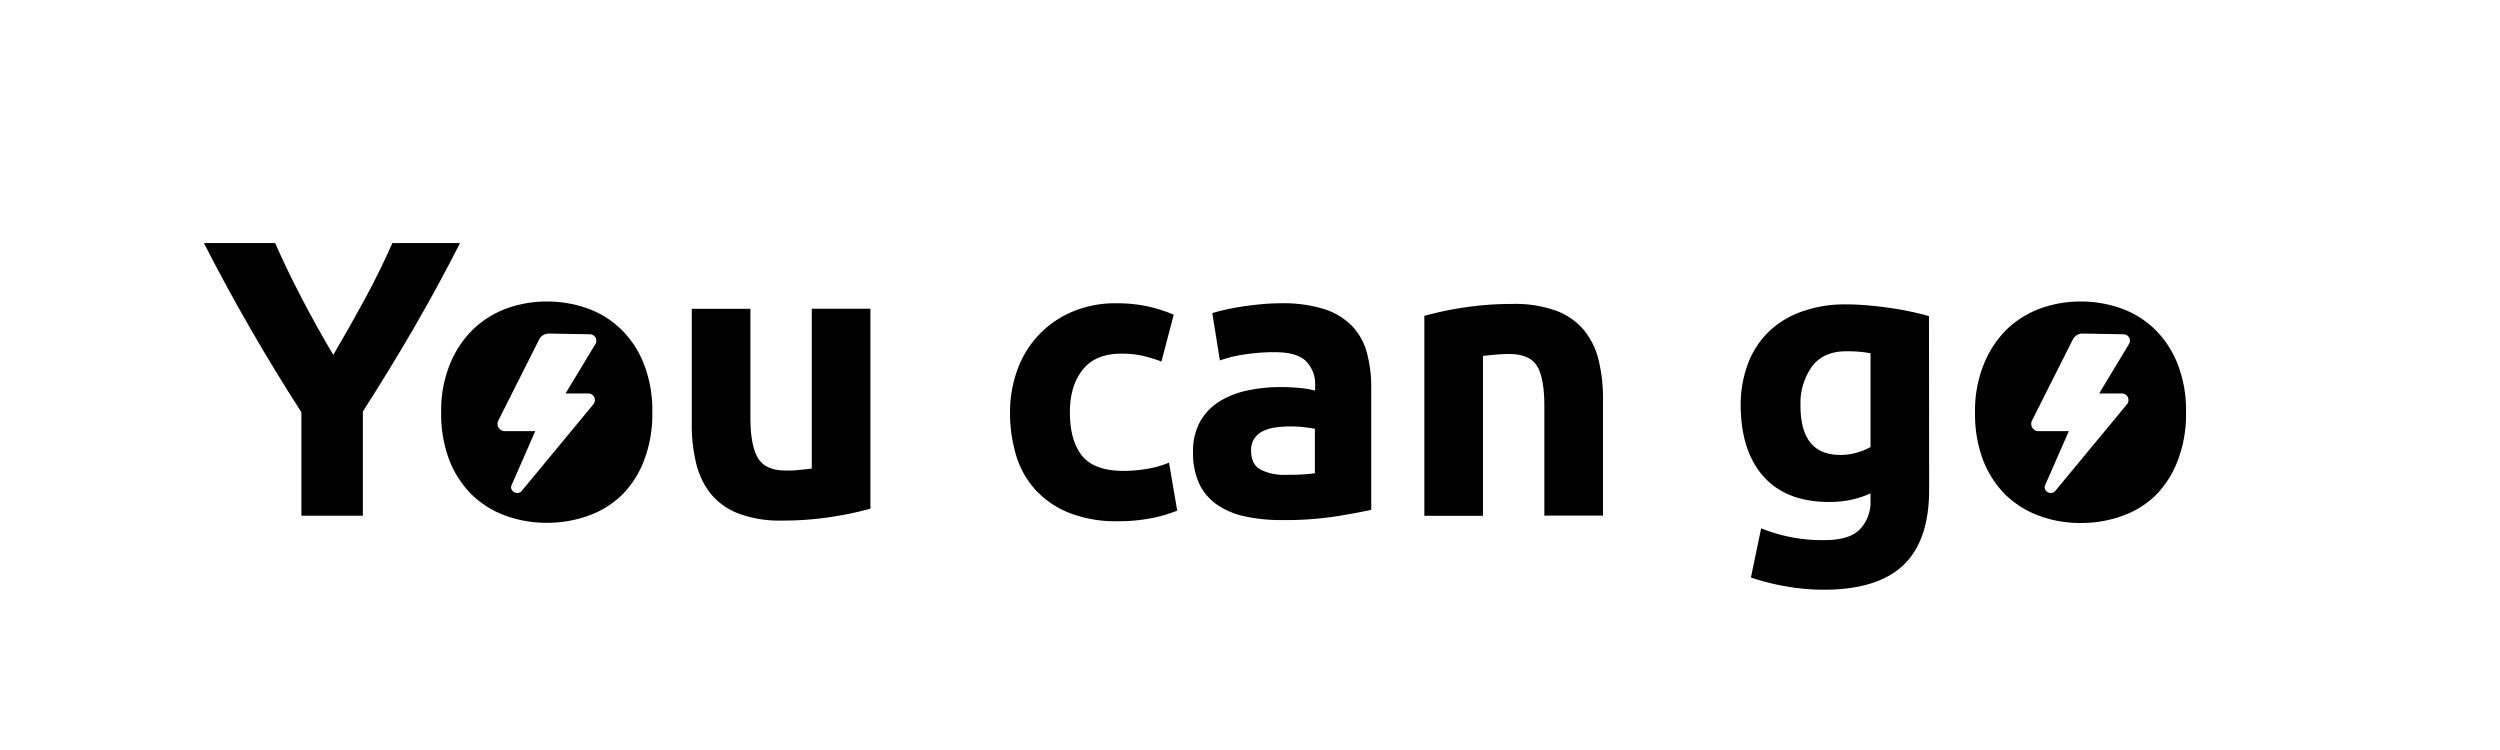 <?xml version="1.0" encoding="UTF-8"?> <svg xmlns="http://www.w3.org/2000/svg" id="Слой_1" data-name="Слой 1" viewBox="0 0 610 183"><defs><style>.cls-1{fill-rule:evenodd;}</style></defs><path class="cls-1" d="M531.39,112.32a31.45,31.45,0,0,0,2-11.72,30.89,30.89,0,0,0-2-11.65,24.11,24.11,0,0,0-5.52-8.51,22.83,22.83,0,0,0-8.22-5.16,29.08,29.08,0,0,0-10-1.71,28.58,28.58,0,0,0-9.85,1.71,23.72,23.72,0,0,0-8.22,5.16A25.13,25.13,0,0,0,484,89a30.1,30.1,0,0,0-2.09,11.65,31.45,31.45,0,0,0,2,11.72,24.27,24.27,0,0,0,5.52,8.44,23.34,23.34,0,0,0,8.22,5.08,29,29,0,0,0,10,1.72,29.53,29.53,0,0,0,10.16-1.72,22.44,22.44,0,0,0,8.21-5.08A24,24,0,0,0,531.39,112.32Zm-35.61-9.64,10-19.87a2.65,2.65,0,0,1,2.41-1.42l9.89.17a1.57,1.57,0,0,1,1.41,2.35L512.2,96h5.47A1.62,1.62,0,0,1,519,98.62l-17.48,21.13c-1.05,1.26-3.15.1-2.5-1.38l5.77-13.17h-7.34A1.78,1.78,0,0,1,495.78,102.68Z"></path><path class="cls-1" d="M157.16,112.32a31.45,31.45,0,0,0,2-11.72,30.89,30.89,0,0,0-2-11.65,24.11,24.11,0,0,0-5.52-8.51,22.83,22.83,0,0,0-8.22-5.16,29,29,0,0,0-10-1.71,28.64,28.64,0,0,0-9.86,1.71,23.68,23.68,0,0,0-8.21,5.16,25,25,0,0,0-5.6,8.51,29.91,29.91,0,0,0-2.1,11.65,31.66,31.66,0,0,0,2,11.72,24.29,24.29,0,0,0,5.53,8.44,23.3,23.3,0,0,0,8.21,5.08,29.08,29.08,0,0,0,10,1.72,29.47,29.47,0,0,0,10.15-1.72,22.48,22.48,0,0,0,8.22-5.08A24,24,0,0,0,157.16,112.32Zm-35.6-9.64,10-19.87A2.66,2.66,0,0,1,134,81.39l9.88.17a1.58,1.58,0,0,1,1.42,2.35L138,96h5.46a1.62,1.62,0,0,1,1.35,2.62l-17.48,21.13c-1,1.26-3.15.1-2.5-1.38l5.77-13.17h-7.34A1.77,1.77,0,0,1,121.56,102.68Z"></path><path d="M81.32,86.6q4-6.8,7.69-13.6t6.73-13.69h16.51q-5.48,10.75-11.33,20.83T88.54,100.4v25.44h-15V100.59Q67,90.42,61.13,80.24T49.75,59.31H67.13q3.06,6.9,6.61,13.69T81.32,86.6Z"></path><path d="M212.38,124.11a79.26,79.26,0,0,1-9.41,2,77.07,77.07,0,0,1-12.1.91,28.53,28.53,0,0,1-10.7-1.73,16.19,16.19,0,0,1-6.77-4.84,19,19,0,0,1-3.55-7.44,39.73,39.73,0,0,1-1.06-9.51V75.34H183.1v26.4c0,4.61.6,7.94,1.82,10s3.49,3.07,6.82,3.07c1,0,2.11,0,3.26-.14s2.18-.21,3.07-.34v-39h14.31Z"></path><path d="M246.45,100.59a29.84,29.84,0,0,1,1.78-10.32,24.16,24.16,0,0,1,13.3-14.16A26.86,26.86,0,0,1,272.47,74a35.29,35.29,0,0,1,7.39.72,36.42,36.42,0,0,1,6.53,2.06l-3,11.43A37.91,37.91,0,0,0,279,86.86a23.31,23.31,0,0,0-5.38-.57q-6.33,0-9.45,3.93t-3.12,10.37q0,6.82,2.92,10.56c2,2.5,5.36,3.75,10.23,3.75a35.14,35.14,0,0,0,5.57-.48,24,24,0,0,0,5.47-1.54l2,11.71a33.49,33.49,0,0,1-6.24,1.83,41.21,41.21,0,0,1-8.25.76,31.22,31.22,0,0,1-11.91-2.06,22.46,22.46,0,0,1-8.2-5.62,21.7,21.7,0,0,1-4.71-8.4A35.69,35.69,0,0,1,246.45,100.59Z"></path><path d="M312.6,74a33.16,33.16,0,0,1,10.56,1.44,16.5,16.5,0,0,1,6.77,4.13,15.29,15.29,0,0,1,3.6,6.53,32.32,32.32,0,0,1,1.05,8.54V124.4c-2.05.45-4.89,1-8.54,1.58a81.77,81.77,0,0,1-13.25.92,41.78,41.78,0,0,1-8.88-.87,19.15,19.15,0,0,1-6.86-2.83,12.88,12.88,0,0,1-4.42-5.14,17.76,17.76,0,0,1-1.53-7.77,14.77,14.77,0,0,1,1.77-7.49,13.69,13.69,0,0,1,4.75-4.9,21.84,21.84,0,0,1,6.82-2.64,38.54,38.54,0,0,1,8-.81,45.24,45.24,0,0,1,4.94.24,23,23,0,0,1,3.51.62V94a7.93,7.93,0,0,0-2.21-5.86c-1.48-1.47-4-2.21-7.68-2.21a49,49,0,0,0-7.2.53,30.81,30.81,0,0,0-6.15,1.49L295.8,76.4c.83-.26,1.87-.53,3.12-.82s2.61-.54,4.08-.77,3-.41,4.66-.57S310.93,74,312.6,74Zm1.15,41.85c1.41,0,2.75,0,4-.09a26.77,26.77,0,0,0,3.08-.29V104.62c-.58-.12-1.44-.25-2.6-.38a28.18,28.18,0,0,0-3.16-.19,28.47,28.47,0,0,0-3.8.24,9.92,9.92,0,0,0-3.12.91,5.45,5.45,0,0,0-2.11,1.82,5.11,5.11,0,0,0-.77,2.88c0,2.24.75,3.8,2.26,4.66A12.51,12.51,0,0,0,313.75,115.85Z"></path><path d="M347.54,77.07a80.87,80.87,0,0,1,9.41-2,78.29,78.29,0,0,1,12.1-.91,29.48,29.48,0,0,1,10.7,1.68,16.18,16.18,0,0,1,6.77,4.75,18.52,18.52,0,0,1,3.55,7.3,39,39,0,0,1,1.06,9.41v28.51H376.82V99.06q0-6.91-1.82-9.8t-6.82-2.88c-1,0-2.11.05-3.26.15s-2.18.21-3.07.33v39H347.54Z"></path><path d="M470.71,119.5q0,12.39-6.29,18.39t-19.44,6a53.08,53.08,0,0,1-9.21-.82,56.18,56.18,0,0,1-8.55-2.16l2.5-12a39.67,39.67,0,0,0,15.45,2.88q6.15,0,8.69-2.69a9.62,9.62,0,0,0,2.55-6.91v-1.82a23.12,23.12,0,0,1-4.76,1.58,25.31,25.31,0,0,1-5.32.53q-10.47,0-16-6.19T424.73,99a28.45,28.45,0,0,1,1.72-10.13,21.69,21.69,0,0,1,5-7.82,22.35,22.35,0,0,1,8.12-5,30.89,30.89,0,0,1,10.84-1.78c1.73,0,3.51.08,5.33.24s3.63.37,5.43.63,3.5.56,5.13.91,3.09.72,4.37,1.1ZM439.32,99q0,12,9.69,12a14.12,14.12,0,0,0,4.13-.58,15.73,15.73,0,0,0,3.27-1.34V86.19c-.71-.13-1.54-.24-2.5-.34s-2.08-.14-3.36-.14q-5.67,0-8.45,3.75A15.45,15.45,0,0,0,439.32,99Z"></path></svg> 